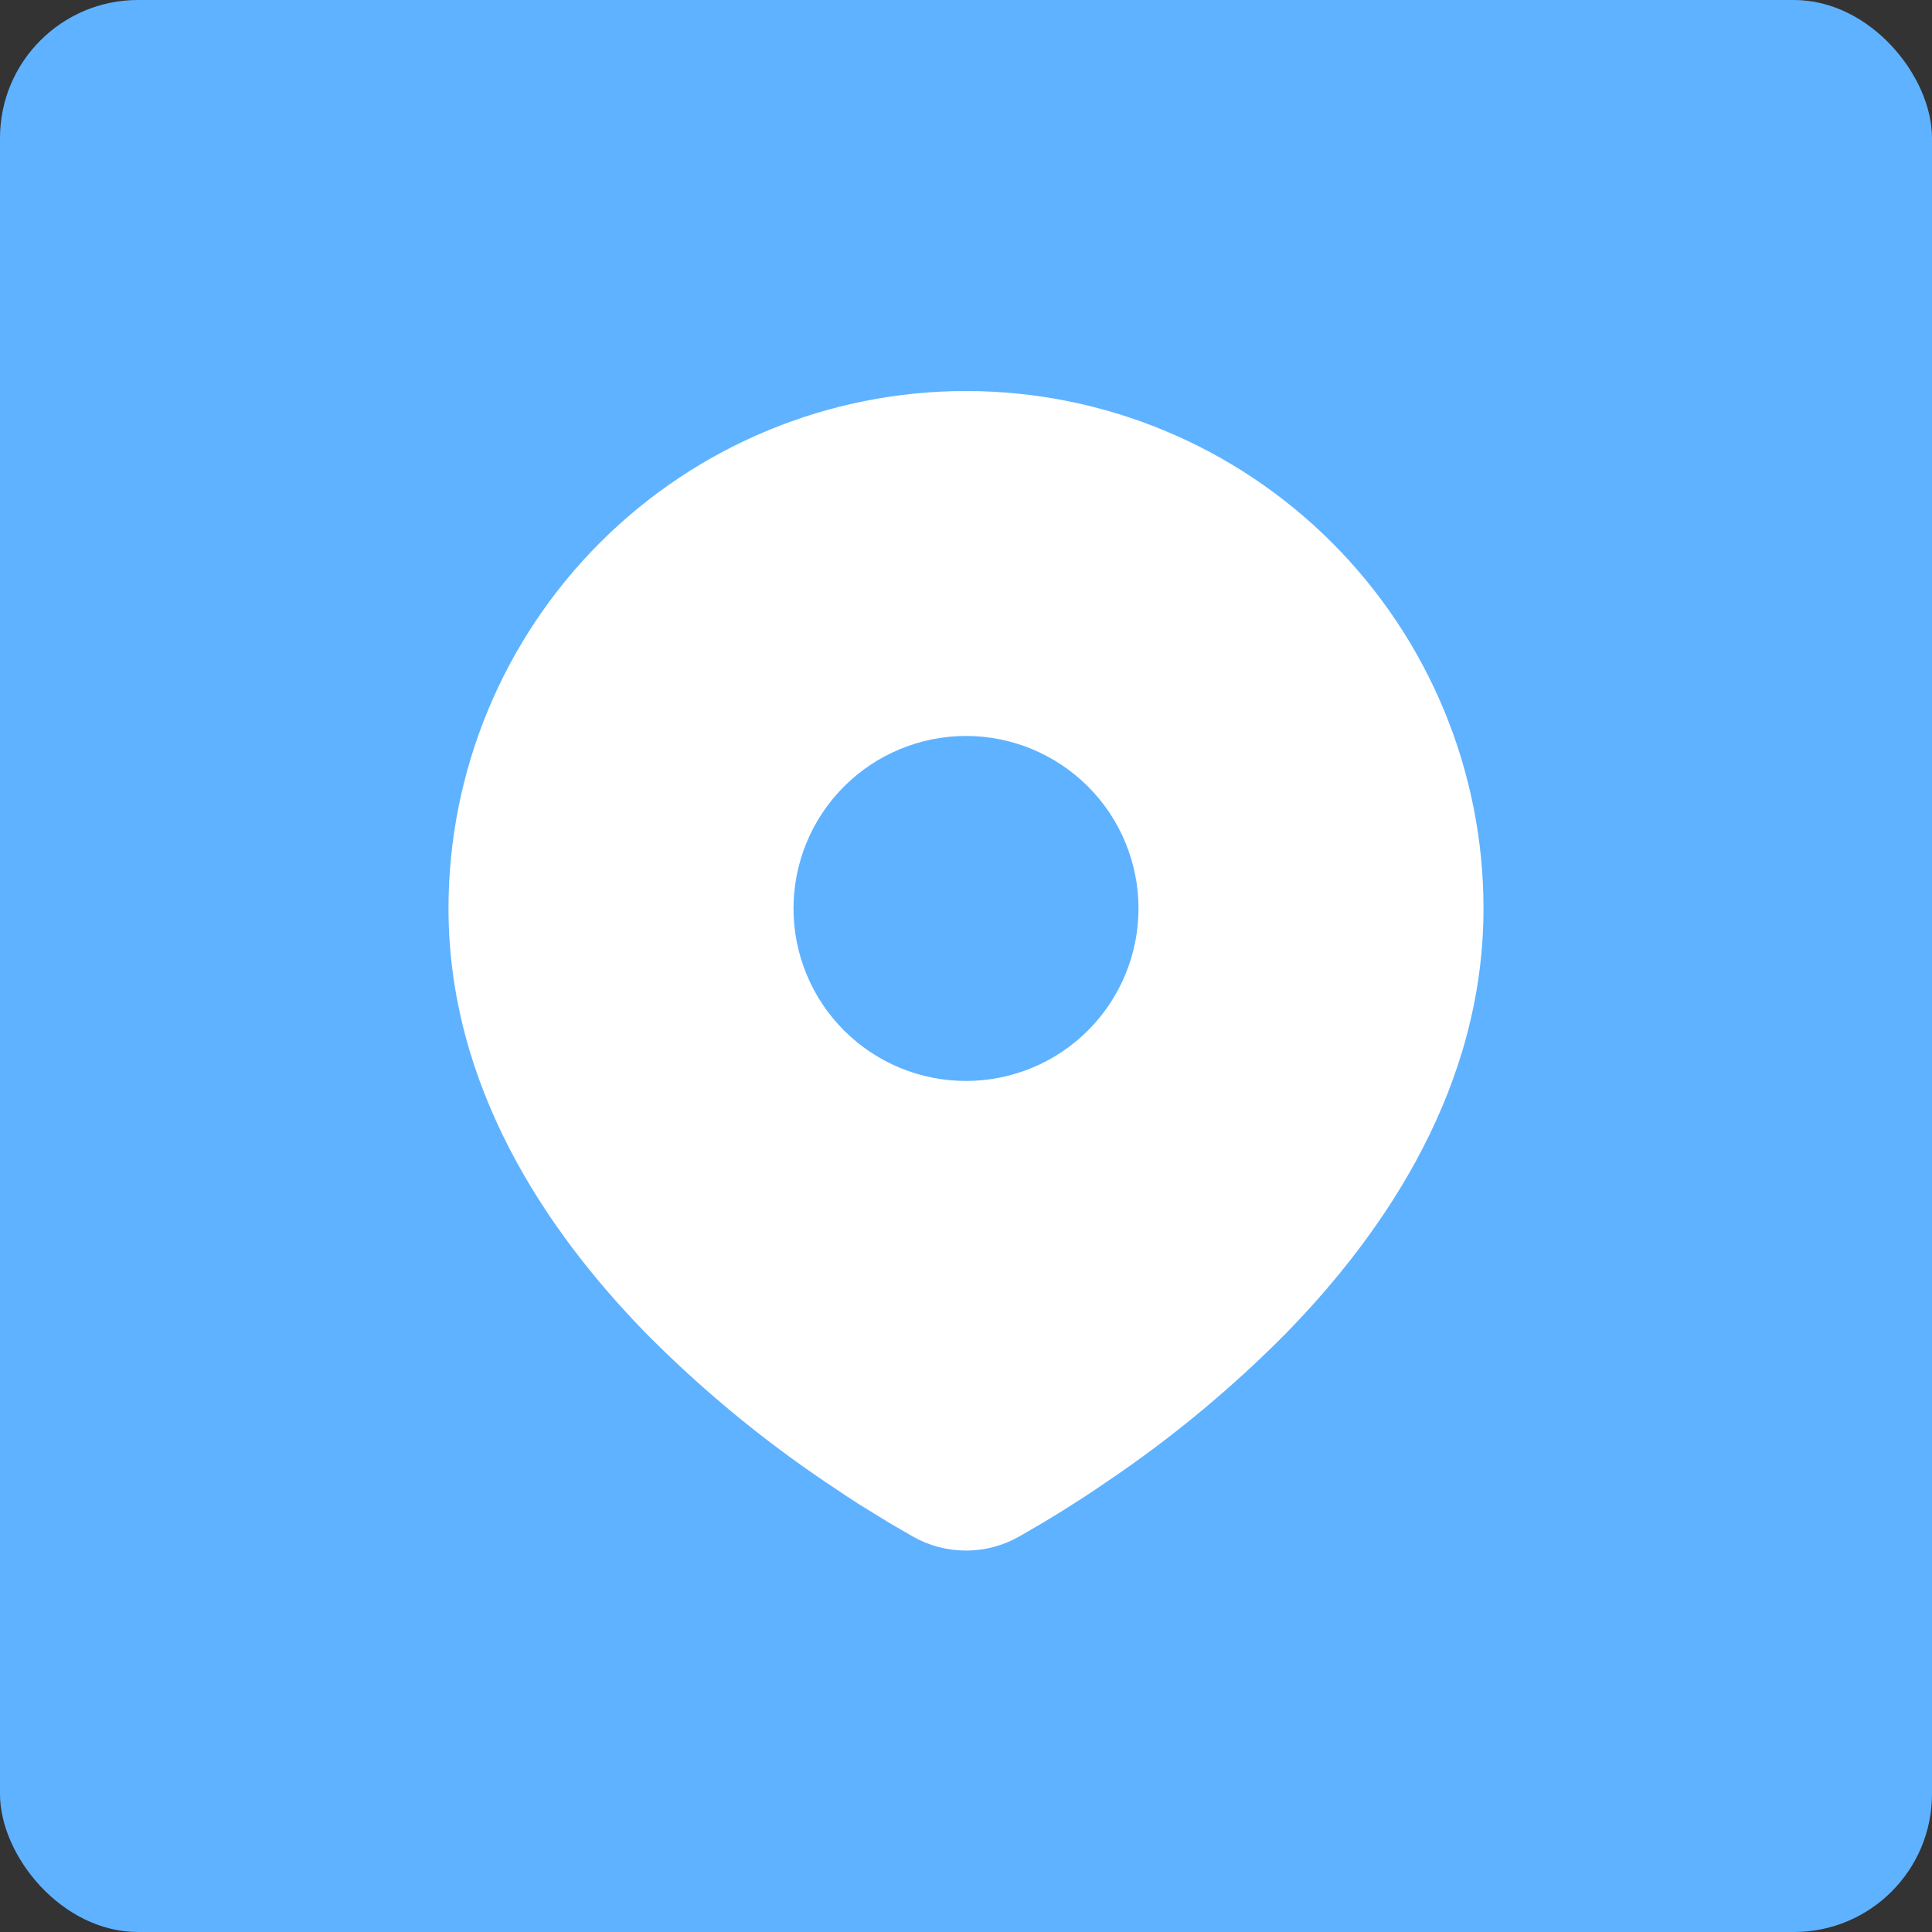 <svg width="28" height="28" viewBox="0 0 28 28" fill="none" xmlns="http://www.w3.org/2000/svg">
<rect x="0" y="0" width="28" height="28" fill="#333333" stroke="none"/>
<rect width="28" height="28" rx="2" fill="#5FB2FF"/>
<path d="M14 5.667C15.989 5.667 17.897 6.457 19.303 7.863C20.71 9.27 21.5 11.177 21.5 13.166C21.5 15.728 20.103 17.825 18.632 19.329C17.896 20.072 17.094 20.746 16.235 21.342L15.88 21.584L15.713 21.695L15.399 21.895L15.119 22.066L14.773 22.267C14.537 22.402 14.271 22.472 14 22.472C13.729 22.472 13.463 22.402 13.227 22.267L12.881 22.066L12.447 21.799L12.287 21.695L11.946 21.467C11.019 20.84 10.156 20.124 9.368 19.329C7.897 17.824 6.5 15.728 6.5 13.166C6.5 11.177 7.29 9.27 8.697 7.863C10.103 6.457 12.011 5.667 14 5.667ZM14 10.666C13.672 10.666 13.347 10.731 13.043 10.857C12.74 10.982 12.464 11.167 12.232 11.399C12 11.631 11.816 11.906 11.69 12.21C11.565 12.513 11.5 12.838 11.5 13.166C11.5 13.495 11.565 13.82 11.69 14.123C11.816 14.427 12 14.702 12.232 14.934C12.464 15.166 12.74 15.351 13.043 15.476C13.347 15.602 13.672 15.666 14 15.666C14.663 15.666 15.299 15.403 15.768 14.934C16.237 14.465 16.5 13.829 16.5 13.166C16.5 12.504 16.237 11.868 15.768 11.399C15.299 10.93 14.663 10.666 14 10.666Z" fill="white"/>
</svg>
